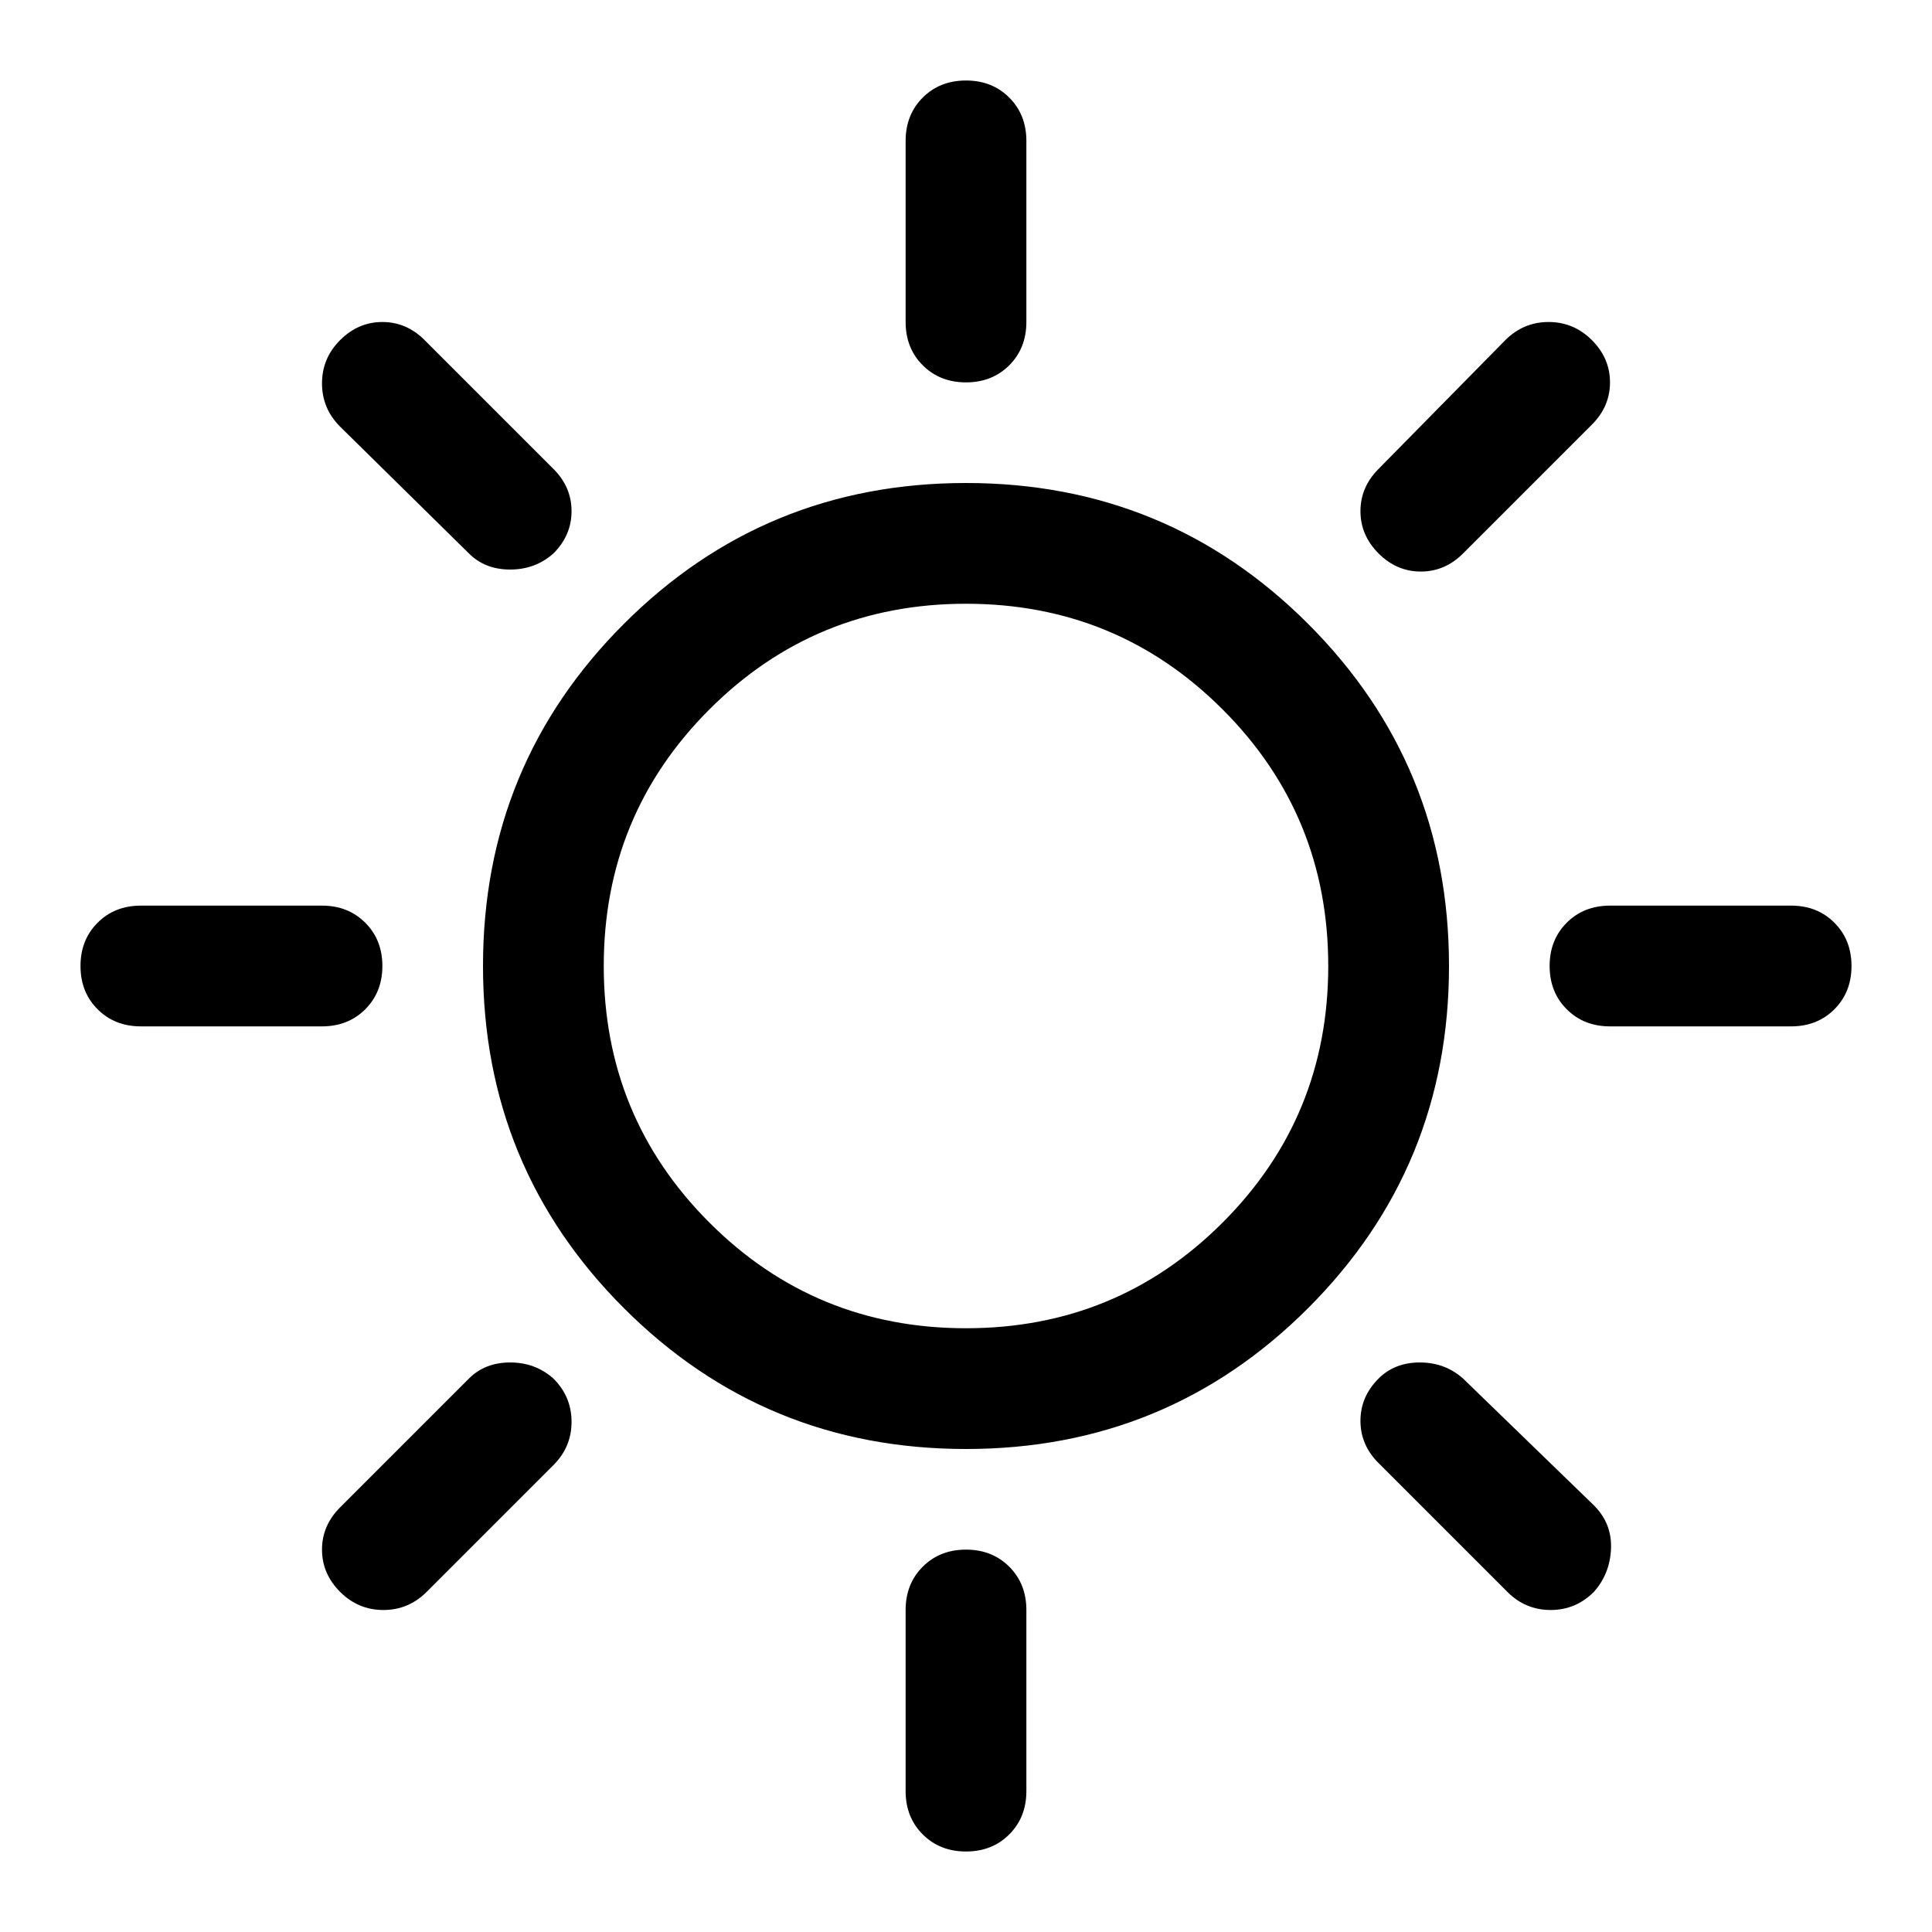 <svg xmlns="http://www.w3.org/2000/svg" height="48" width="48"><path d="M24 9.5Q23.35 9.5 22.925 9.075Q22.5 8.65 22.5 8V3.5Q22.5 2.85 22.925 2.425Q23.35 2 24 2Q24.65 2 25.075 2.425Q25.5 2.85 25.5 3.5V8Q25.5 8.65 25.075 9.075Q24.65 9.5 24 9.5ZM34.25 13.75Q33.8 13.3 33.8 12.7Q33.8 12.1 34.25 11.65L37.4 8.45Q37.85 8 38.475 8Q39.1 8 39.55 8.45Q40 8.9 40 9.5Q40 10.1 39.55 10.55L36.35 13.75Q35.9 14.2 35.3 14.2Q34.7 14.2 34.25 13.75ZM40 25.5Q39.35 25.5 38.925 25.075Q38.5 24.65 38.5 24Q38.5 23.35 38.925 22.925Q39.35 22.5 40 22.5H44.5Q45.15 22.5 45.575 22.925Q46 23.35 46 24Q46 24.65 45.575 25.075Q45.15 25.5 44.5 25.5ZM24 46Q23.35 46 22.925 45.575Q22.5 45.15 22.5 44.5V40Q22.5 39.35 22.925 38.925Q23.35 38.5 24 38.5Q24.65 38.5 25.075 38.925Q25.5 39.35 25.5 40V44.5Q25.5 45.15 25.075 45.575Q24.65 46 24 46ZM11.65 13.75 8.45 10.6Q8 10.15 8 9.525Q8 8.9 8.45 8.45Q8.9 8 9.5 8Q10.1 8 10.55 8.45L13.75 11.65Q14.2 12.1 14.2 12.7Q14.2 13.3 13.75 13.75Q13.3 14.15 12.675 14.15Q12.05 14.15 11.65 13.75ZM37.45 39.55 34.25 36.35Q33.8 35.9 33.8 35.3Q33.8 34.7 34.25 34.25Q34.65 33.85 35.275 33.85Q35.9 33.85 36.35 34.25L39.6 37.4Q40.05 37.85 40.025 38.475Q40 39.1 39.6 39.55Q39.15 40 38.525 40Q37.9 40 37.45 39.55ZM3.5 25.5Q2.85 25.5 2.425 25.075Q2 24.65 2 24Q2 23.35 2.425 22.925Q2.85 22.5 3.5 22.5H8Q8.65 22.5 9.075 22.925Q9.5 23.35 9.5 24Q9.5 24.65 9.075 25.075Q8.65 25.5 8 25.5ZM8.45 39.55Q8 39.1 8 38.5Q8 37.9 8.45 37.45L11.65 34.25Q12.05 33.85 12.675 33.85Q13.3 33.85 13.75 34.25Q14.2 34.7 14.2 35.325Q14.2 35.95 13.75 36.4L10.6 39.55Q10.15 40 9.525 40Q8.9 40 8.45 39.55ZM24 36Q19 36 15.5 32.5Q12 29 12 24Q12 19 15.5 15.5Q19 12 24 12Q29 12 32.5 15.5Q36 19 36 24Q36 29 32.5 32.5Q29 36 24 36ZM24 33Q27.75 33 30.375 30.375Q33 27.75 33 24Q33 20.25 30.375 17.625Q27.75 15 24 15Q20.25 15 17.625 17.625Q15 20.25 15 24Q15 27.75 17.625 30.375Q20.25 33 24 33Z"/></svg>